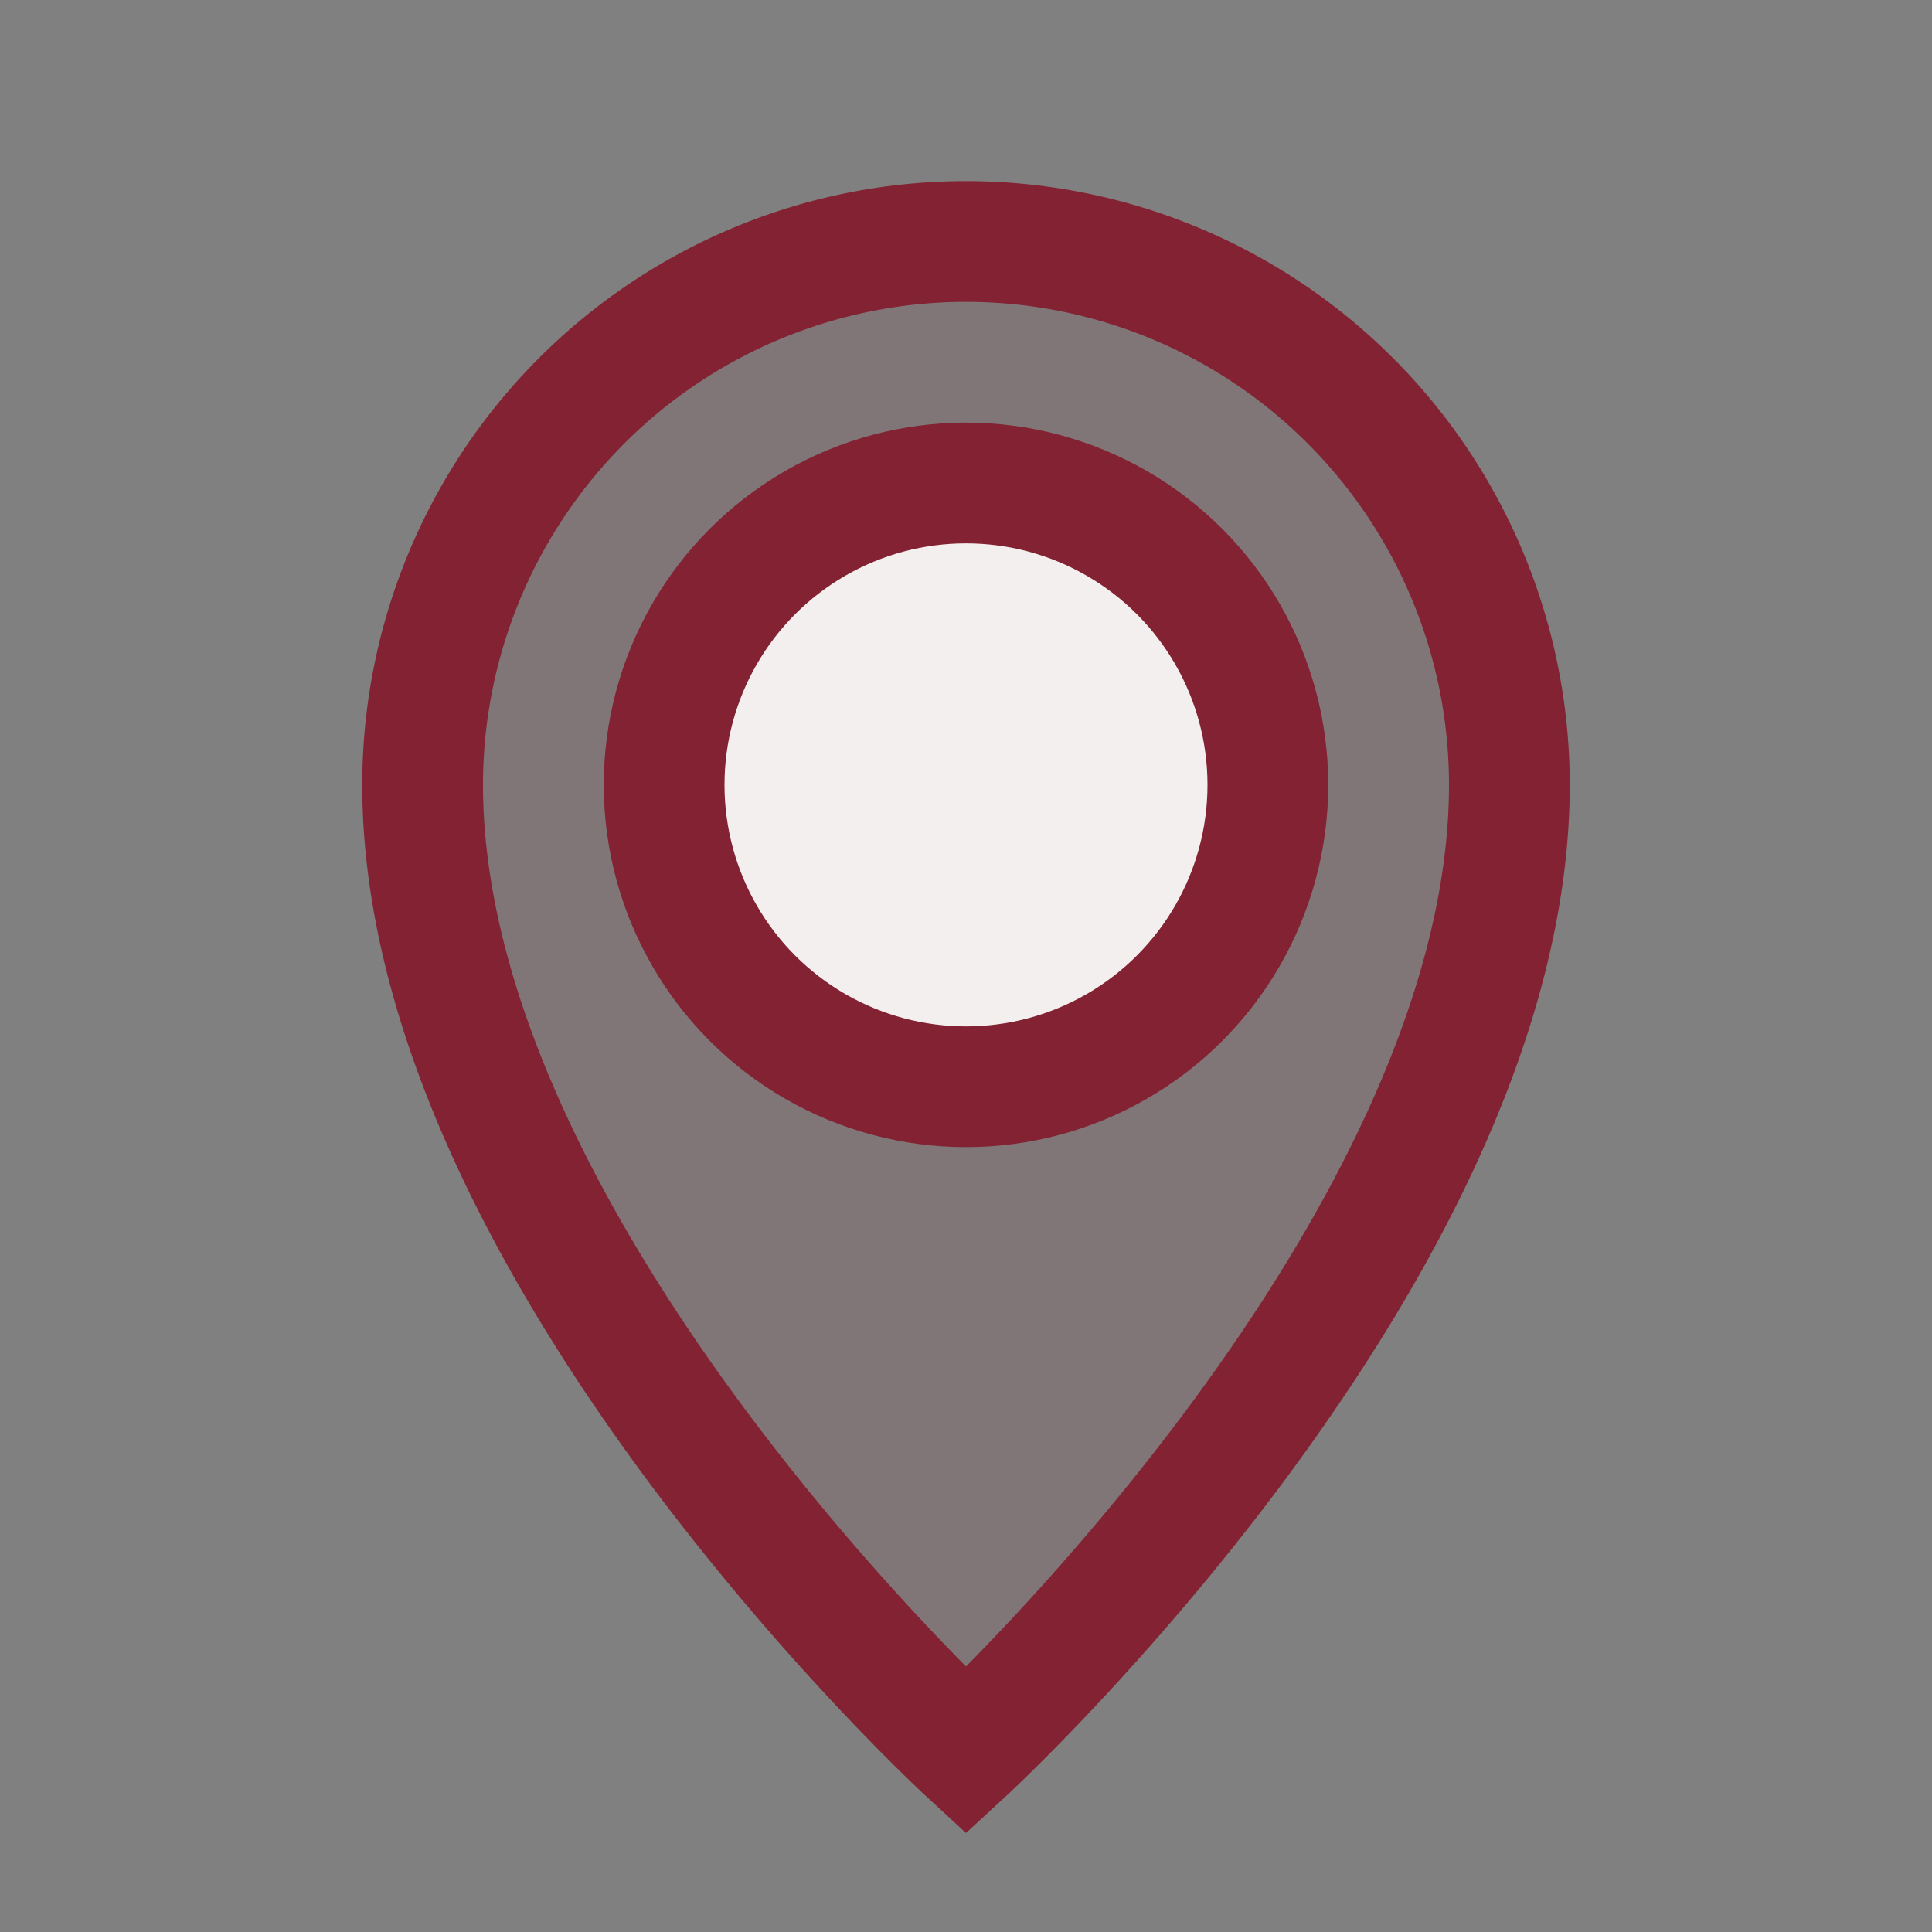 <?xml version="1.0" encoding="UTF-8"?>
<svg xmlns="http://www.w3.org/2000/svg" width="32" height="32" viewBox="0 0 32 32"><rect x="0" y="0" width="32" height="32" fill="#808080" stroke="none"/><path d="M16 29s9-8.3 9-16A9 9 0 0 0 7 13c0 7.7 9 16 9 16z" fill="#832232" opacity="0.1"/><circle cx="16" cy="13" r="5" fill="#F4EFEF" stroke="#832232" stroke-width="2"/><path d="M16 29s9-8.3 9-16A9 9 0 0 0 7 13c0 7.7 9 16 9 16z" fill="none" stroke="#832232" stroke-width="2"/></svg>